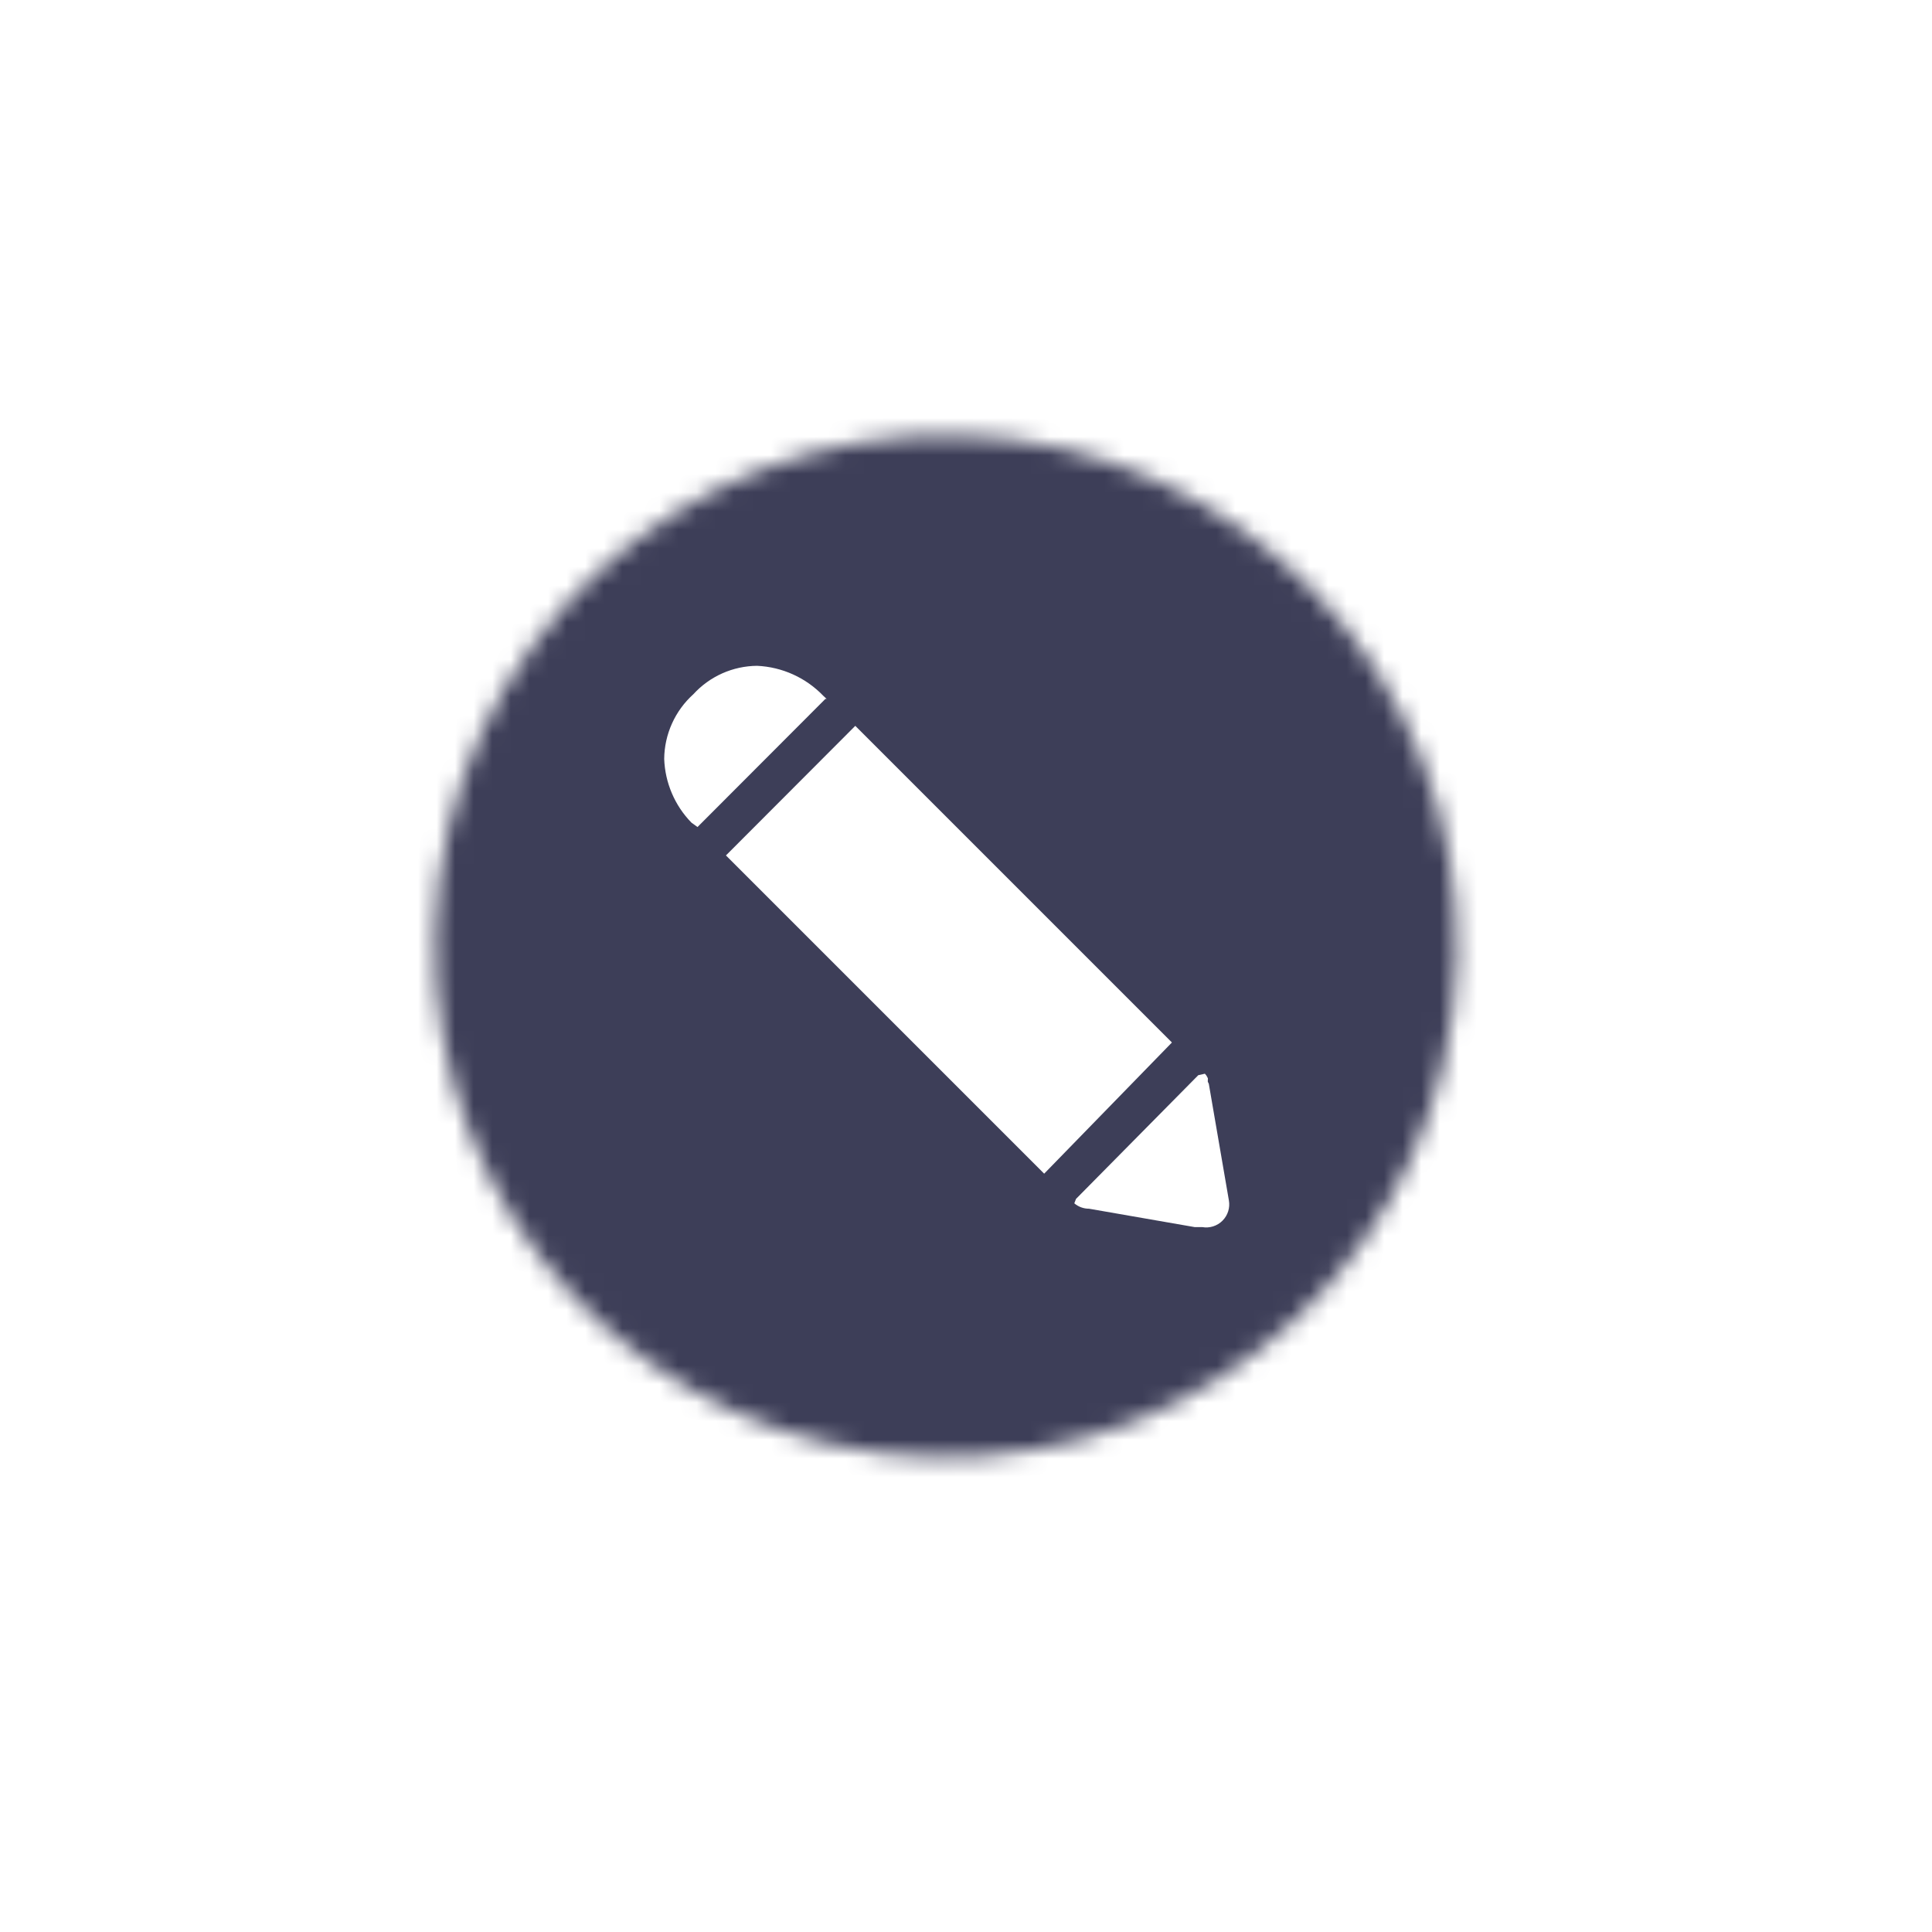 <?xml version="1.0" encoding="UTF-8"?> <svg xmlns="http://www.w3.org/2000/svg" width="104" height="104" viewBox="0 0 104 104" fill="none"> <g filter="url(#filter0_d_710_168)"> <path d="M74.273 78.727C89.586 65.873 91.58 43.039 78.727 27.727C65.873 12.414 43.039 10.42 27.726 23.274C12.414 36.127 10.42 58.961 23.273 74.273C36.127 89.587 58.961 91.58 74.273 78.727Z" fill="white"></path> </g> <mask id="mask0_710_168" style="mask-type:luminance" maskUnits="userSpaceOnUse" x="23" y="23" width="56" height="56"> <path d="M78.42 51.709C78.844 36.522 66.877 23.867 51.69 23.442C36.503 23.018 23.848 34.986 23.423 50.173C22.999 65.36 34.967 78.015 50.154 78.439C65.341 78.864 77.996 66.896 78.42 51.709Z" fill="white"></path> </mask> <g mask="url(#mask0_710_168)"> <path d="M152.332 -7.084H50.959C18.971 -7.084 -6.96 18.847 -6.96 50.836V108.768C-6.96 140.756 18.971 166.688 50.959 166.688H152.332C184.32 166.688 210.251 140.756 210.251 108.768V50.836C210.251 18.847 184.32 -7.084 152.332 -7.084Z" fill="url(#paint0_linear_710_168)"></path> <path d="M189.982 6.895C179.504 -2.106 166.144 -7.048 152.332 -7.031H50.972C35.608 -7.031 20.872 -0.928 10.008 9.937C-0.857 20.801 -6.96 35.537 -6.96 50.901V108.821C-6.96 108.821 89.414 105.775 189.982 6.895Z" fill="url(#paint1_linear_710_168)"></path> </g> <path d="M65.017 58.234V58.128C65.024 58.098 65.024 58.066 65.017 58.036L64.938 57.891L64.859 57.798L64.503 57.878L57.922 64.537L57.83 64.775C58.05 64.963 58.331 65.066 58.621 65.065L64.305 66.054H64.49H64.714C64.91 66.089 65.112 66.076 65.303 66.016C65.493 65.956 65.666 65.851 65.807 65.71C65.948 65.569 66.053 65.396 66.113 65.205C66.173 65.015 66.186 64.813 66.151 64.616L65.07 58.339C65.054 58.303 65.036 58.268 65.017 58.234Z" fill="white"></path> <path d="M63.079 56.111L46.04 39.072L46.001 39.112L39.13 45.996L39.077 46.048L56.208 63.179L63.079 56.124V56.111Z" fill="white"></path> <path d="M37.547 44.519L44.431 37.622H44.497L44.326 37.463C43.388 36.483 42.108 35.902 40.752 35.841C40.106 35.847 39.468 35.985 38.878 36.248C38.288 36.512 37.759 36.894 37.323 37.371C36.835 37.811 36.443 38.348 36.173 38.947C35.903 39.546 35.76 40.195 35.754 40.852C35.8 42.137 36.321 43.359 37.218 44.281L37.547 44.519Z" fill="white"></path> <defs> <filter id="filter0_d_710_168" x="9.31" y="9.31" width="94.361" height="94.361" filterUnits="userSpaceOnUse" color-interpolation-filters="sRGB"> <feFlood flood-opacity="0" result="BackgroundImageFix"></feFlood> <feColorMatrix in="SourceAlpha" type="matrix" values="0 0 0 0 0 0 0 0 0 0 0 0 0 0 0 0 0 0 127 0" result="hardAlpha"></feColorMatrix> <feOffset dx="5.49" dy="5.49"></feOffset> <feGaussianBlur stdDeviation="5.49"></feGaussianBlur> <feColorMatrix type="matrix" values="0 0 0 0 0 0 0 0 0 0 0 0 0 0 0 0 0 0 0.25 0"></feColorMatrix> <feBlend mode="normal" in2="BackgroundImageFix" result="effect1_dropShadow_710_168"></feBlend> <feBlend mode="normal" in="SourceGraphic" in2="effect1_dropShadow_710_168" result="shape"></feBlend> </filter> <linearGradient id="paint0_linear_710_168" x1="47.478" y1="173.637" x2="155.826" y2="-14.034" gradientUnits="userSpaceOnUse"> <stop stop-color="#3D3E58"></stop> <stop offset="0.87" stop-color="#3D3E58"></stop> </linearGradient> <linearGradient id="paint1_linear_710_168" x1="28.923" y1="129.486" x2="122.791" y2="-33.103" gradientUnits="userSpaceOnUse"> <stop offset="0.12" stop-color="#3D3E58"></stop> <stop offset="0.87" stop-color="#3D3E58"></stop> </linearGradient> </defs> </svg> 